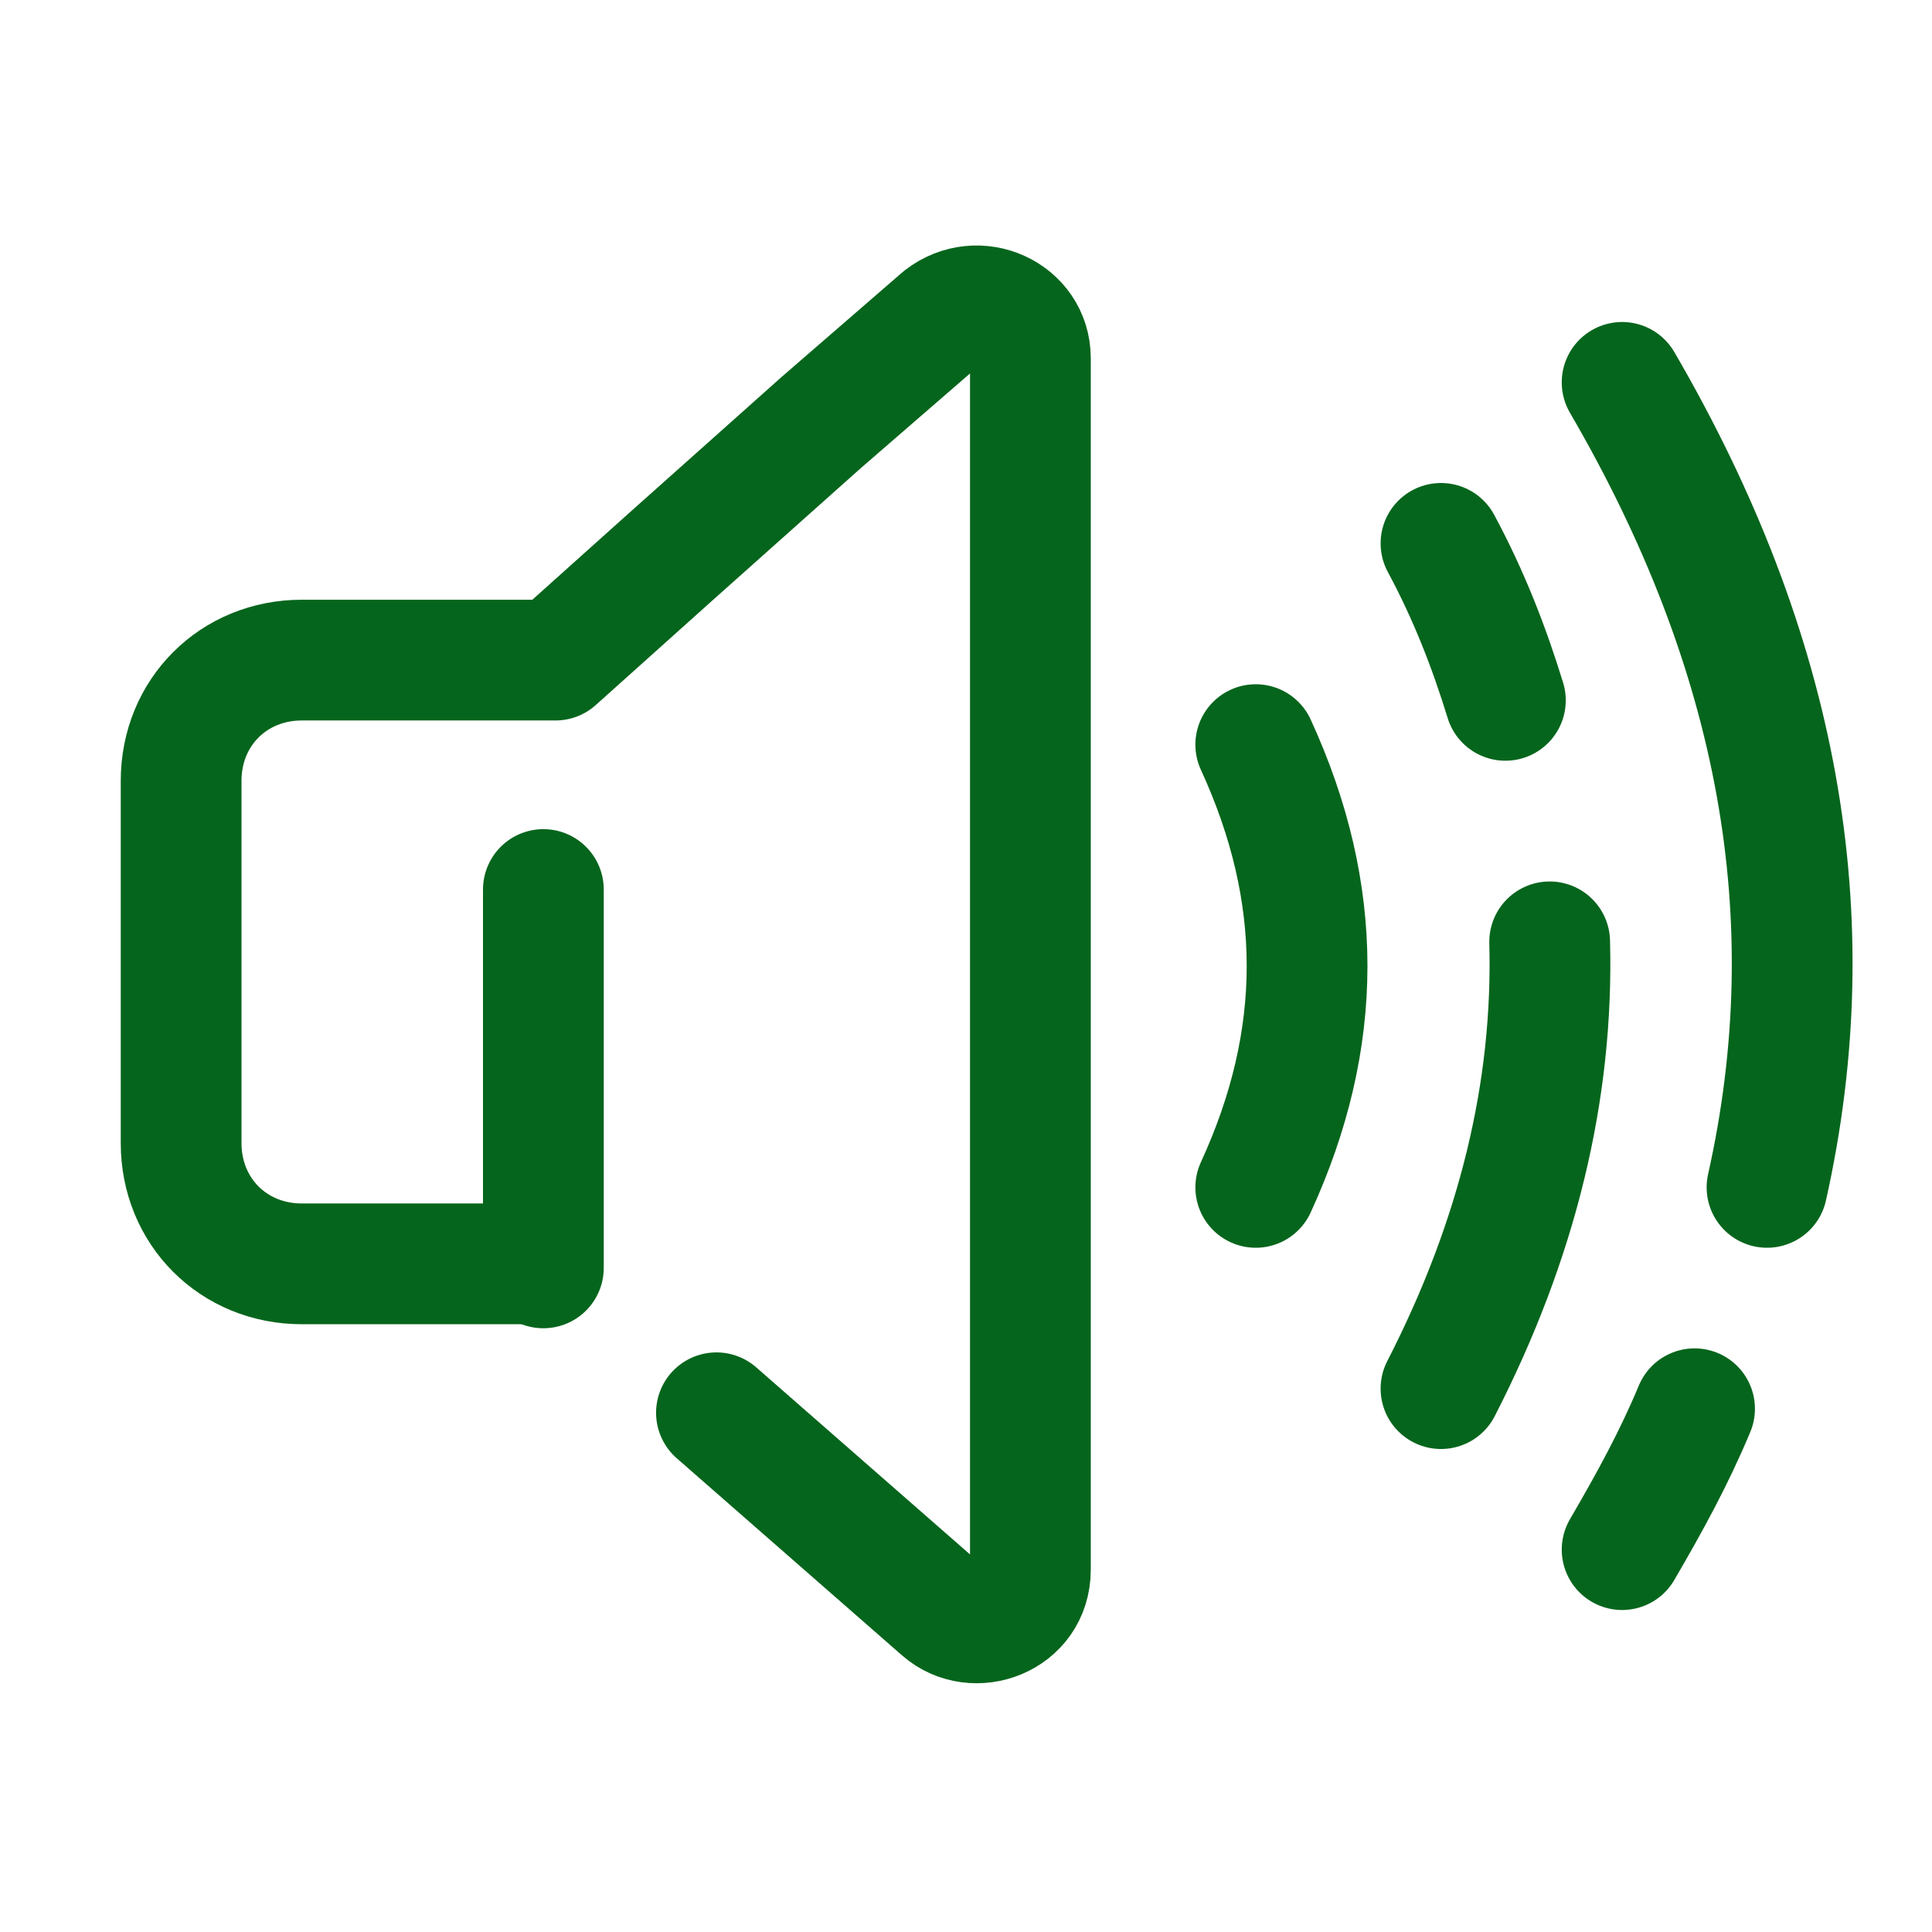 <svg width="48" height="48" viewBox="0 0 48 48" fill="none" xmlns="http://www.w3.org/2000/svg">
<path d="M17.8 35.1L23.4 40C24.2 40.7 25.6 40.2 25.6 39V8.9C25.6 7.8 24.3 7.2 23.4 7.9L20.4 10.5L16.7 13.8L13.8 16.4H7.5C5.8 16.4 4.5 17.7 4.5 19.4V28.4C4.5 30.1 5.8 31.4 7.5 31.4H13.4" stroke="#06651C" stroke-width="3" stroke-miterlimit="10" stroke-linecap="round" stroke-linejoin="round"/>
<path d="M31.199 18.5C32.899 22.2 32.899 25.8 31.199 29.5" stroke="#06651C" stroke-width="3" stroke-miterlimit="10" stroke-linecap="round" stroke-linejoin="round"/>
<path d="M38.501 23.4C38.601 27.1 37.701 30.8 35.801 34.5" stroke="#06651C" stroke-width="3" stroke-miterlimit="10" stroke-linecap="round" stroke-linejoin="round"/>
<path d="M35.801 13.5C36.501 14.8 37.001 16.1 37.401 17.4" stroke="#06651C" stroke-width="3" stroke-miterlimit="10" stroke-linecap="round" stroke-linejoin="round"/>
<path d="M42.101 35C41.601 36.2 41.001 37.3 40.301 38.5" stroke="#06651C" stroke-width="3" stroke-miterlimit="10" stroke-linecap="round" stroke-linejoin="round"/>
<path d="M40.301 9.5C44.201 16.2 45.401 22.8 43.901 29.5" stroke="#06651C" stroke-width="3" stroke-miterlimit="10" stroke-linecap="round" stroke-linejoin="round"/>
<path d="M13.5 22.1V31.5" stroke="#06651C" stroke-width="3" stroke-miterlimit="10" stroke-linecap="round" stroke-linejoin="round"/>
</svg>

